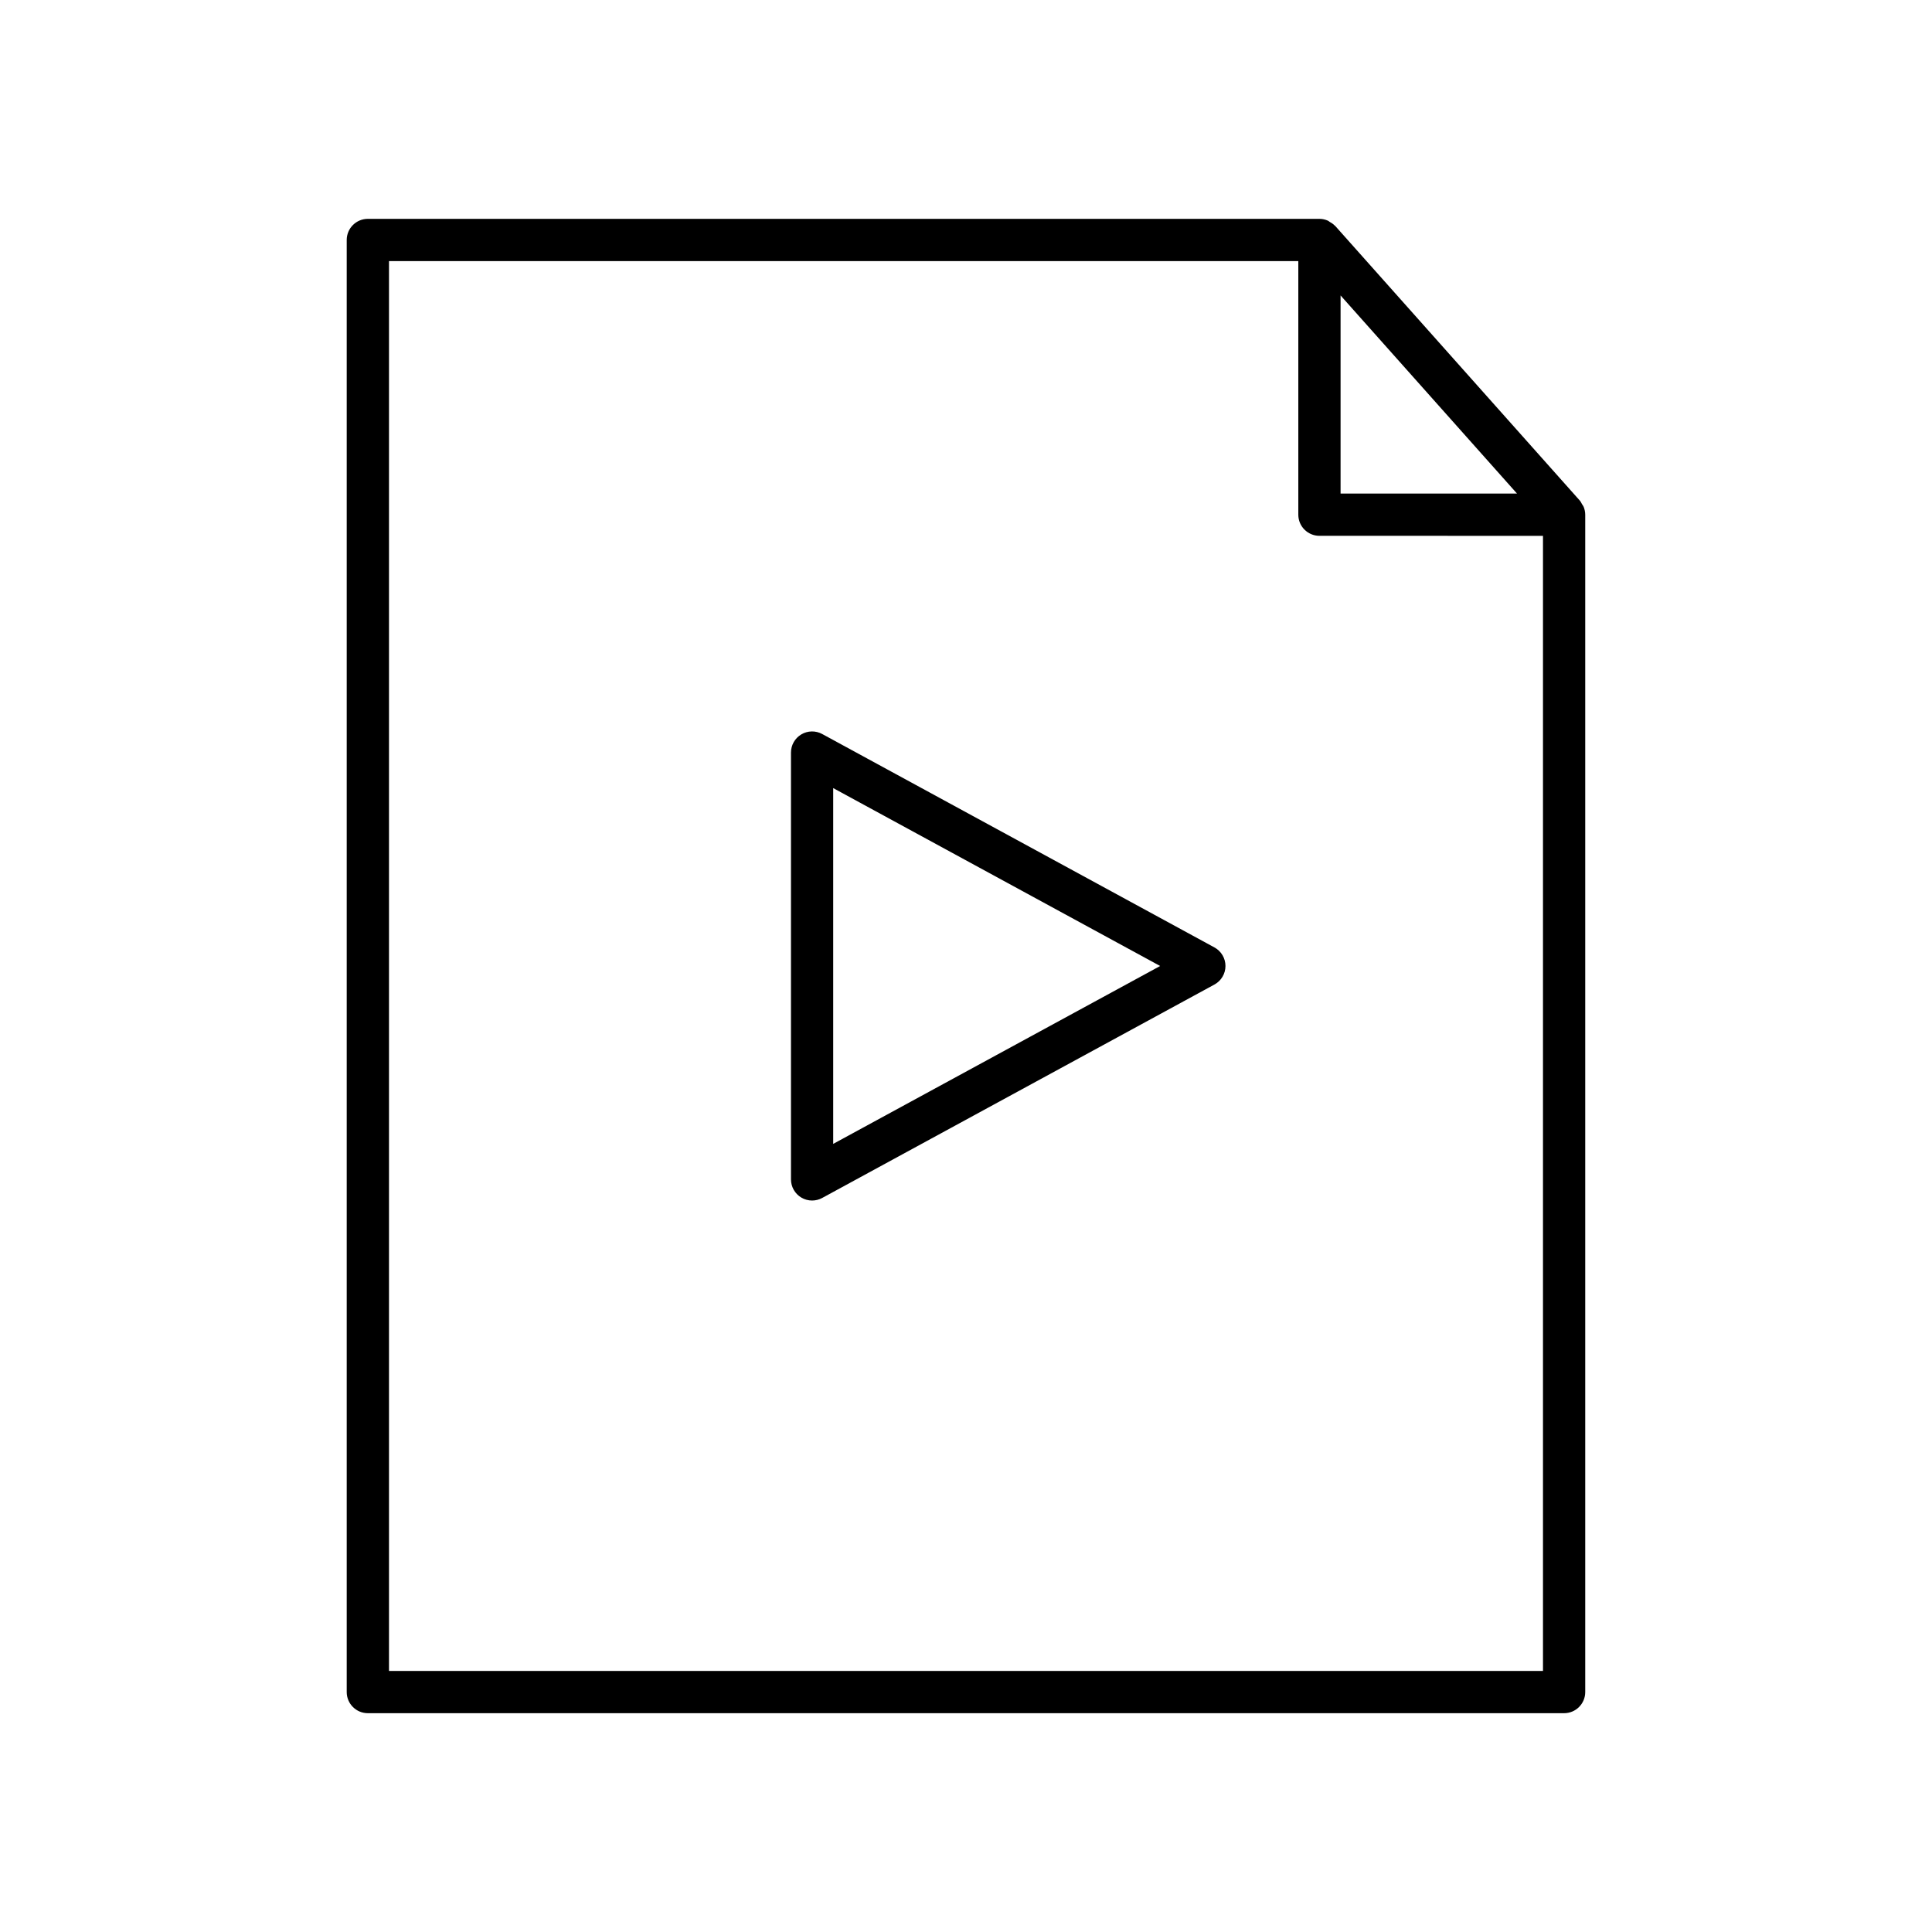<?xml version="1.0" encoding="UTF-8"?>
<!-- Uploaded to: ICON Repo, www.svgrepo.com, Generator: ICON Repo Mixer Tools -->
<svg fill="#000000" width="800px" height="800px" version="1.1" viewBox="144 144 512 512" xmlns="http://www.w3.org/2000/svg">
 <g>
  <path d="m563.25 277.61c-0.184-0.316-0.32-0.656-0.566-0.934l-64.84-72.805c-0.035-0.039-0.086-0.051-0.125-0.09-0.383-0.41-0.855-0.707-1.344-0.984-0.168-0.094-0.297-0.242-0.473-0.32-0.688-0.301-1.438-0.48-2.238-0.48h-252.18c-3.09 0-5.598 2.508-5.598 5.598v384.82c0 3.09 2.508 5.598 5.598 5.598h317.02c3.09 0 5.598-2.508 5.598-5.598v-312.02c0-0.719-0.156-1.422-0.418-2.078-0.105-0.262-0.289-0.465-0.434-0.707zm-63.984-55.312 46.758 52.504h-46.758zm53.641 364.52h-305.82v-373.62h240.98v67.203c0 3.09 2.508 5.598 5.598 5.598l59.242 0.004z"/>
  <path d="m465.84 395.08-103.95-56.562c-1.738-0.941-3.836-0.902-5.535 0.105-1.699 1.012-2.738 2.84-2.738 4.812v113.12c0 1.973 1.043 3.801 2.738 4.812 0.879 0.523 1.871 0.785 2.859 0.785 0.918 0 1.84-0.227 2.676-0.68l103.95-56.562c1.801-0.98 2.922-2.867 2.922-4.914 0-2.051-1.121-3.938-2.922-4.918zm-101.03 52.059v-94.285l86.641 47.145z"/>
 </g>
</svg>